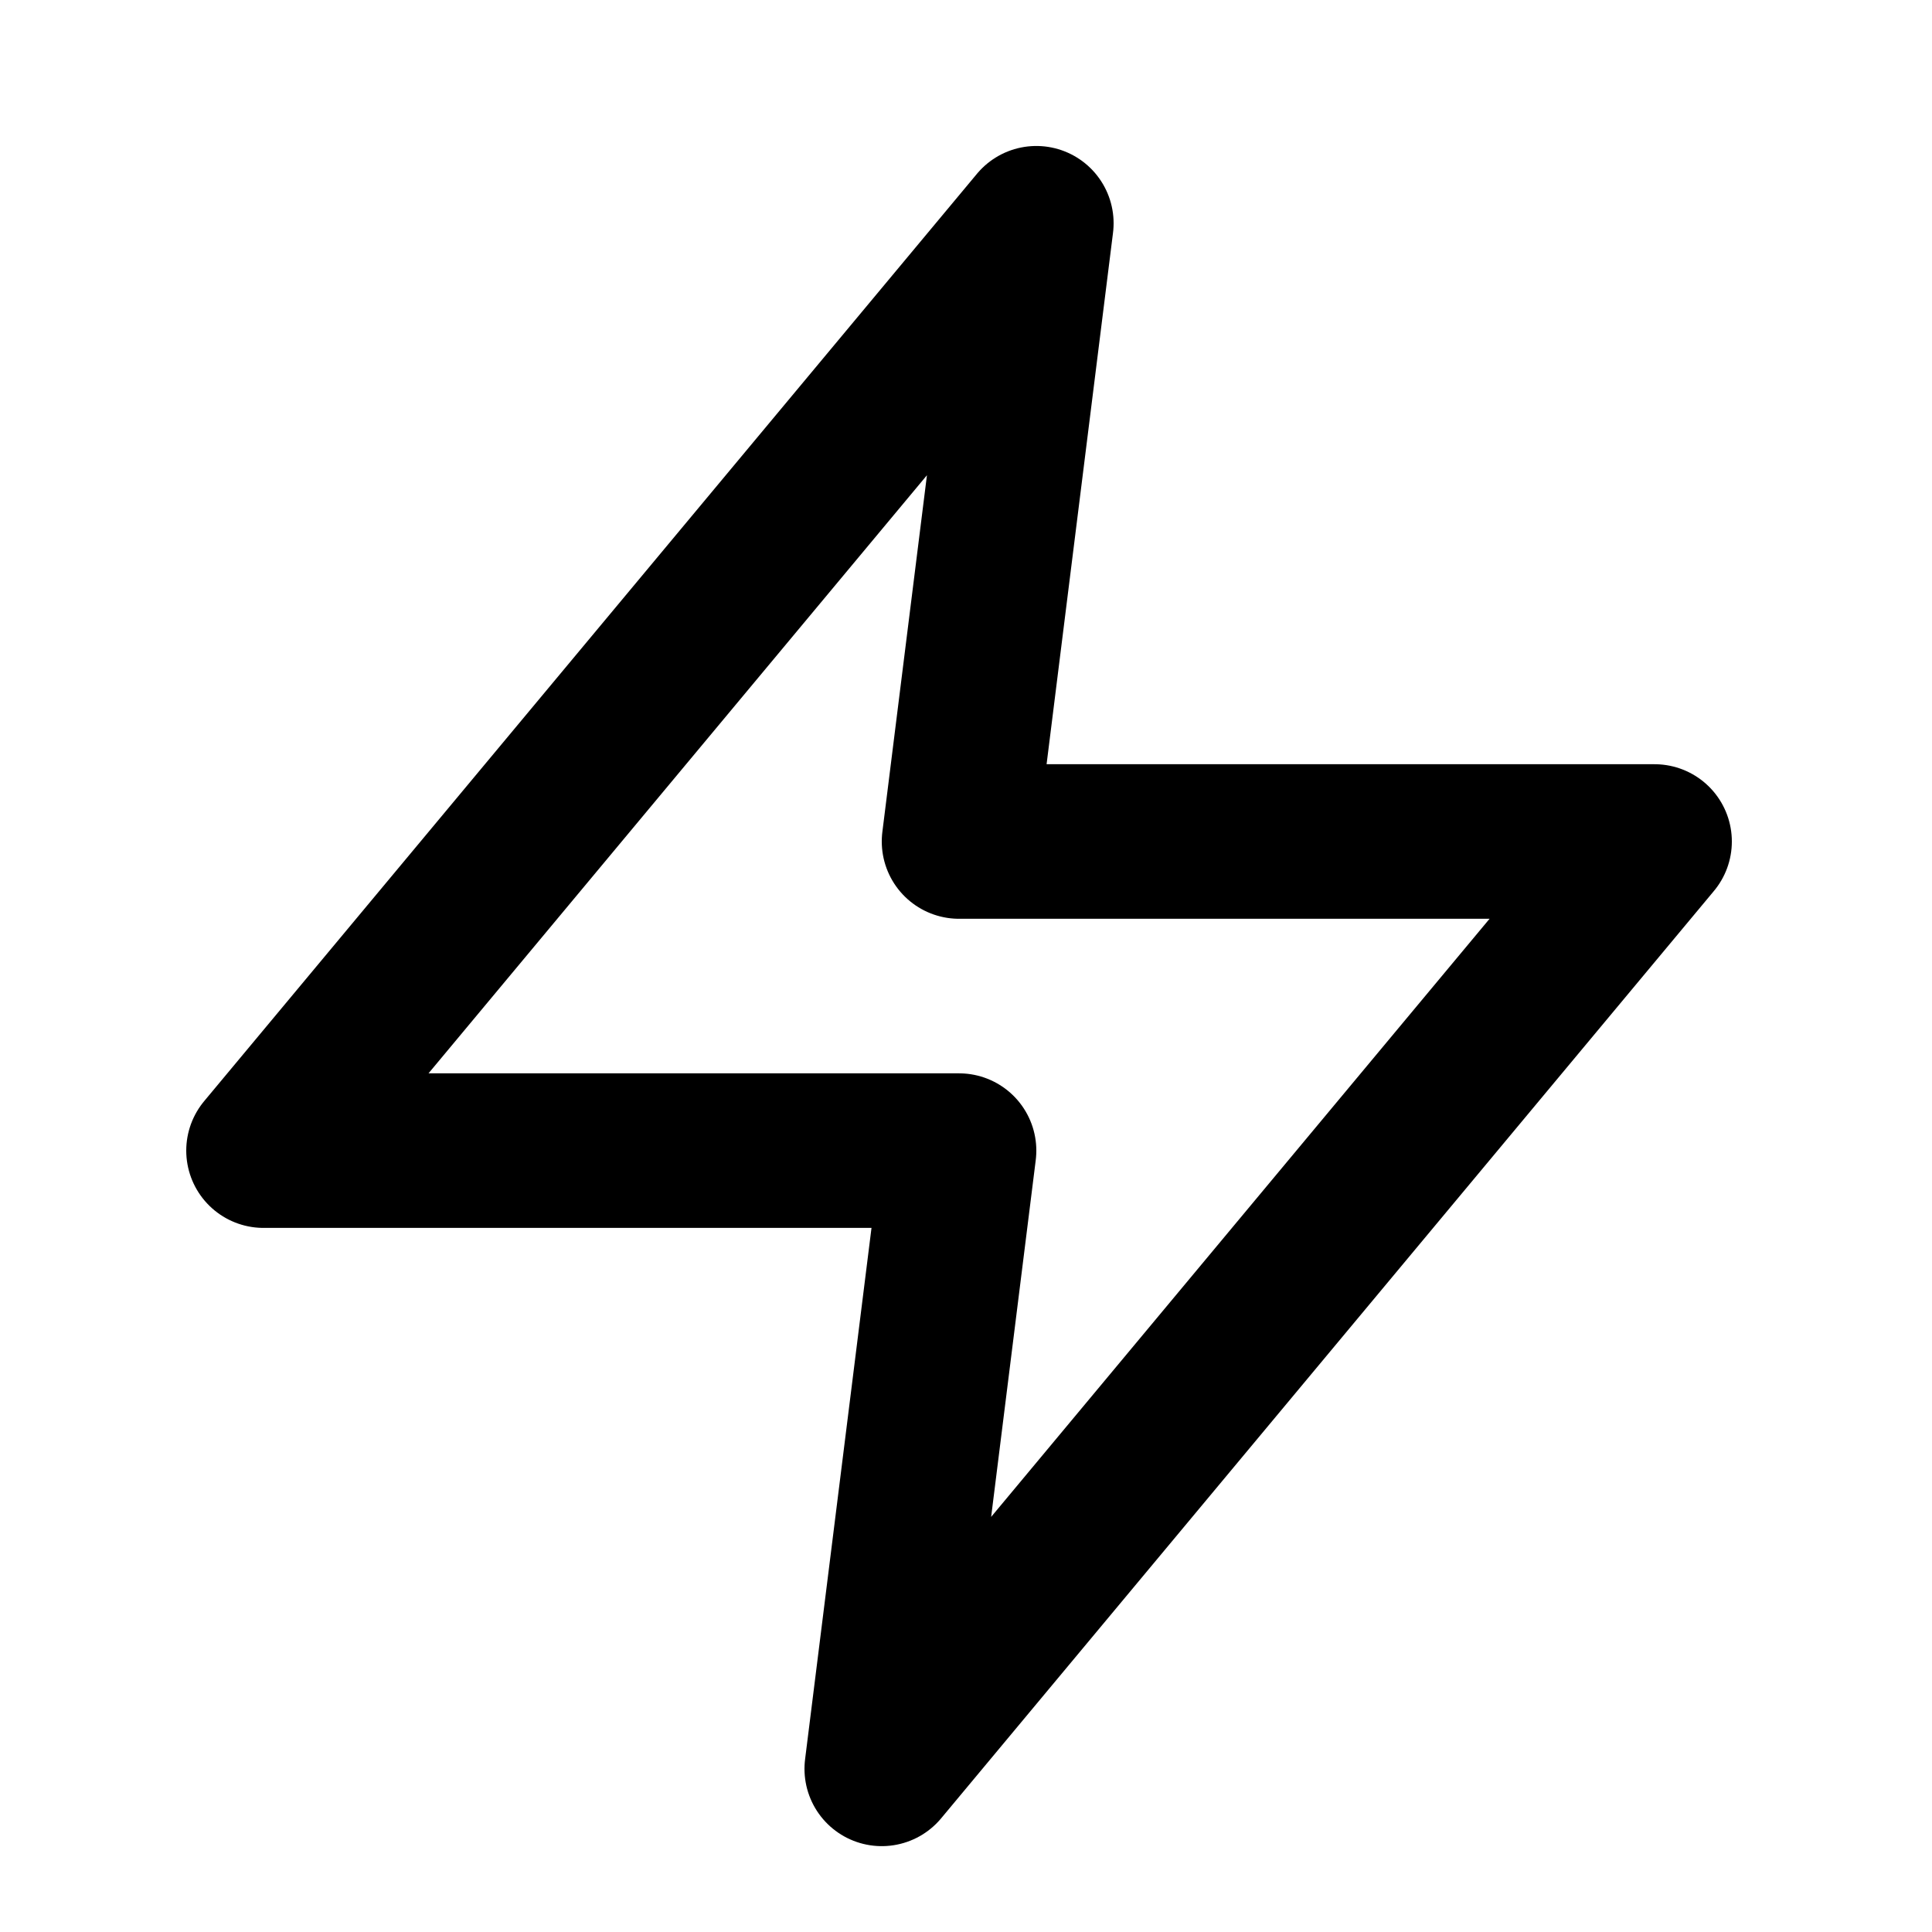 <svg width="25" height="25" viewBox="0 0 25 25" fill="none" xmlns="http://www.w3.org/2000/svg">
<path d="M13.41 2.889L3.41 14.889H12.41L11.41 22.889L21.41 10.889H12.41L13.41 2.889Z" stroke="black" stroke-width="2" stroke-linecap="round" stroke-linejoin="round"/>
</svg>
